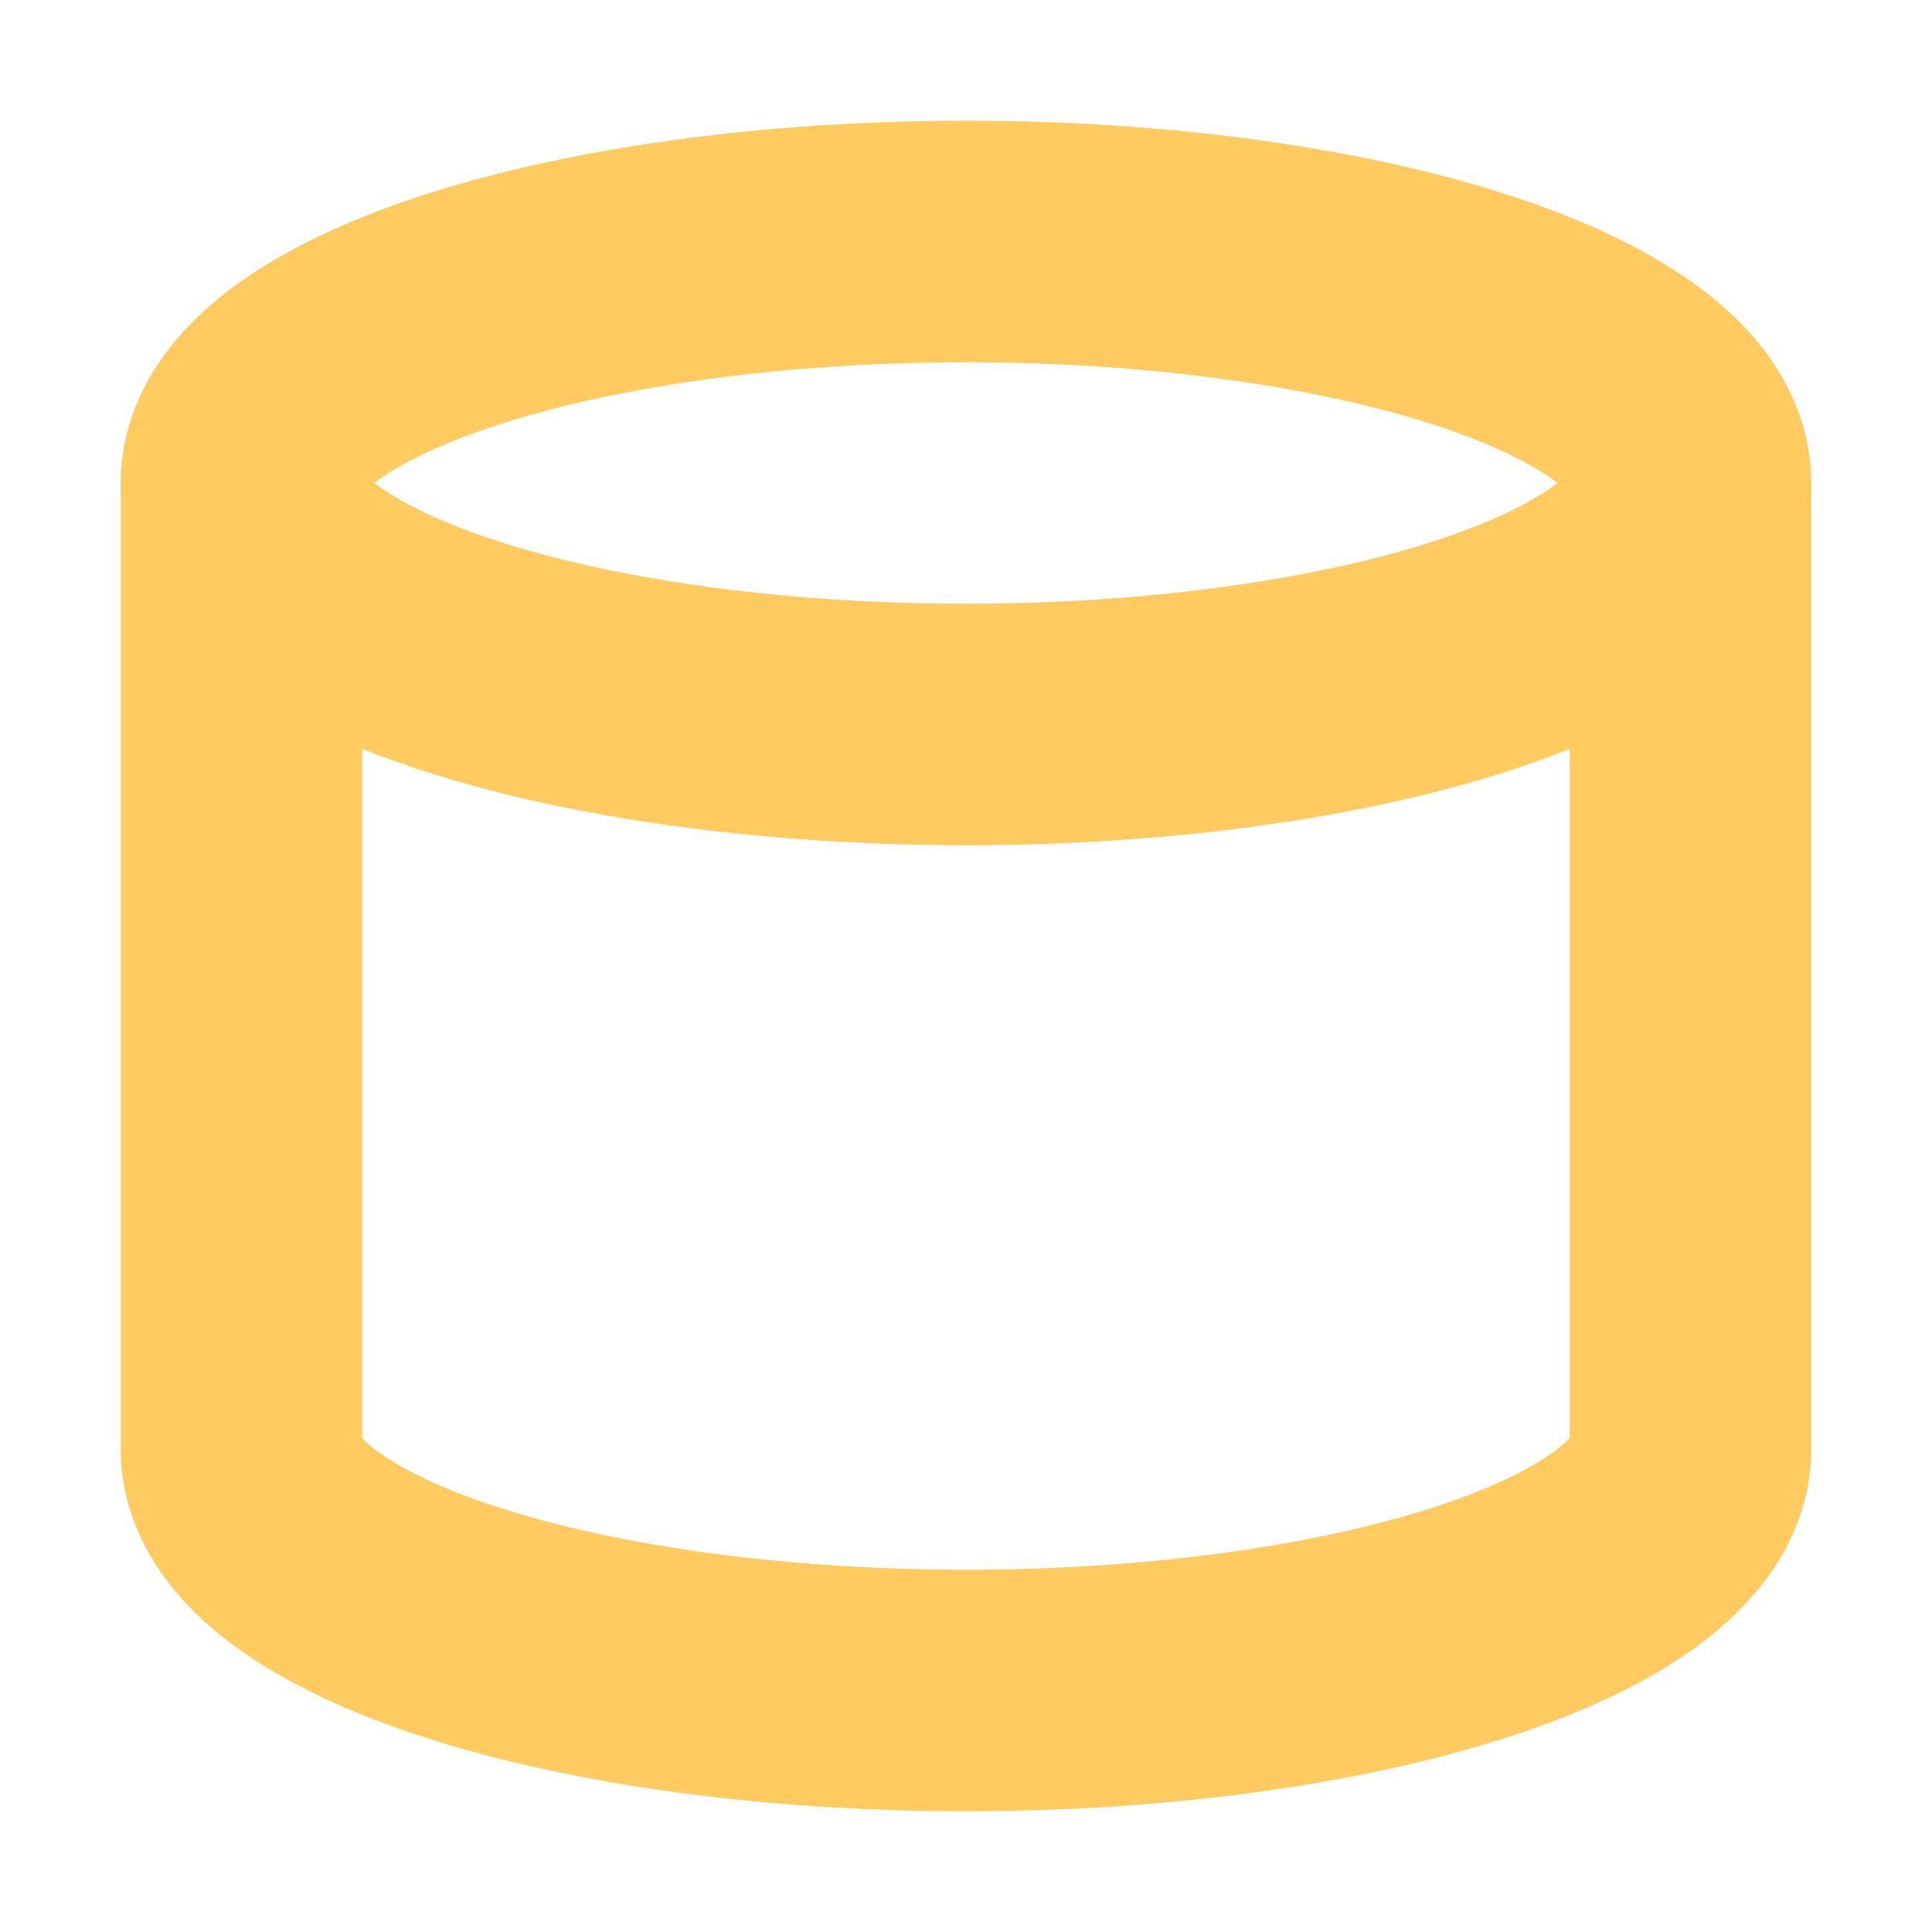 <svg height="16" viewBox="0 0 16 16" width="16" xmlns="http://www.w3.org/2000/svg"><g stroke-width="2" fill="none" stroke="#ffca5f"><ellipse cx="8" cy="4" rx="6" ry="2"/><path d="M2 4v8a6 2 0 0 0 12 0V4"/></g></svg>
